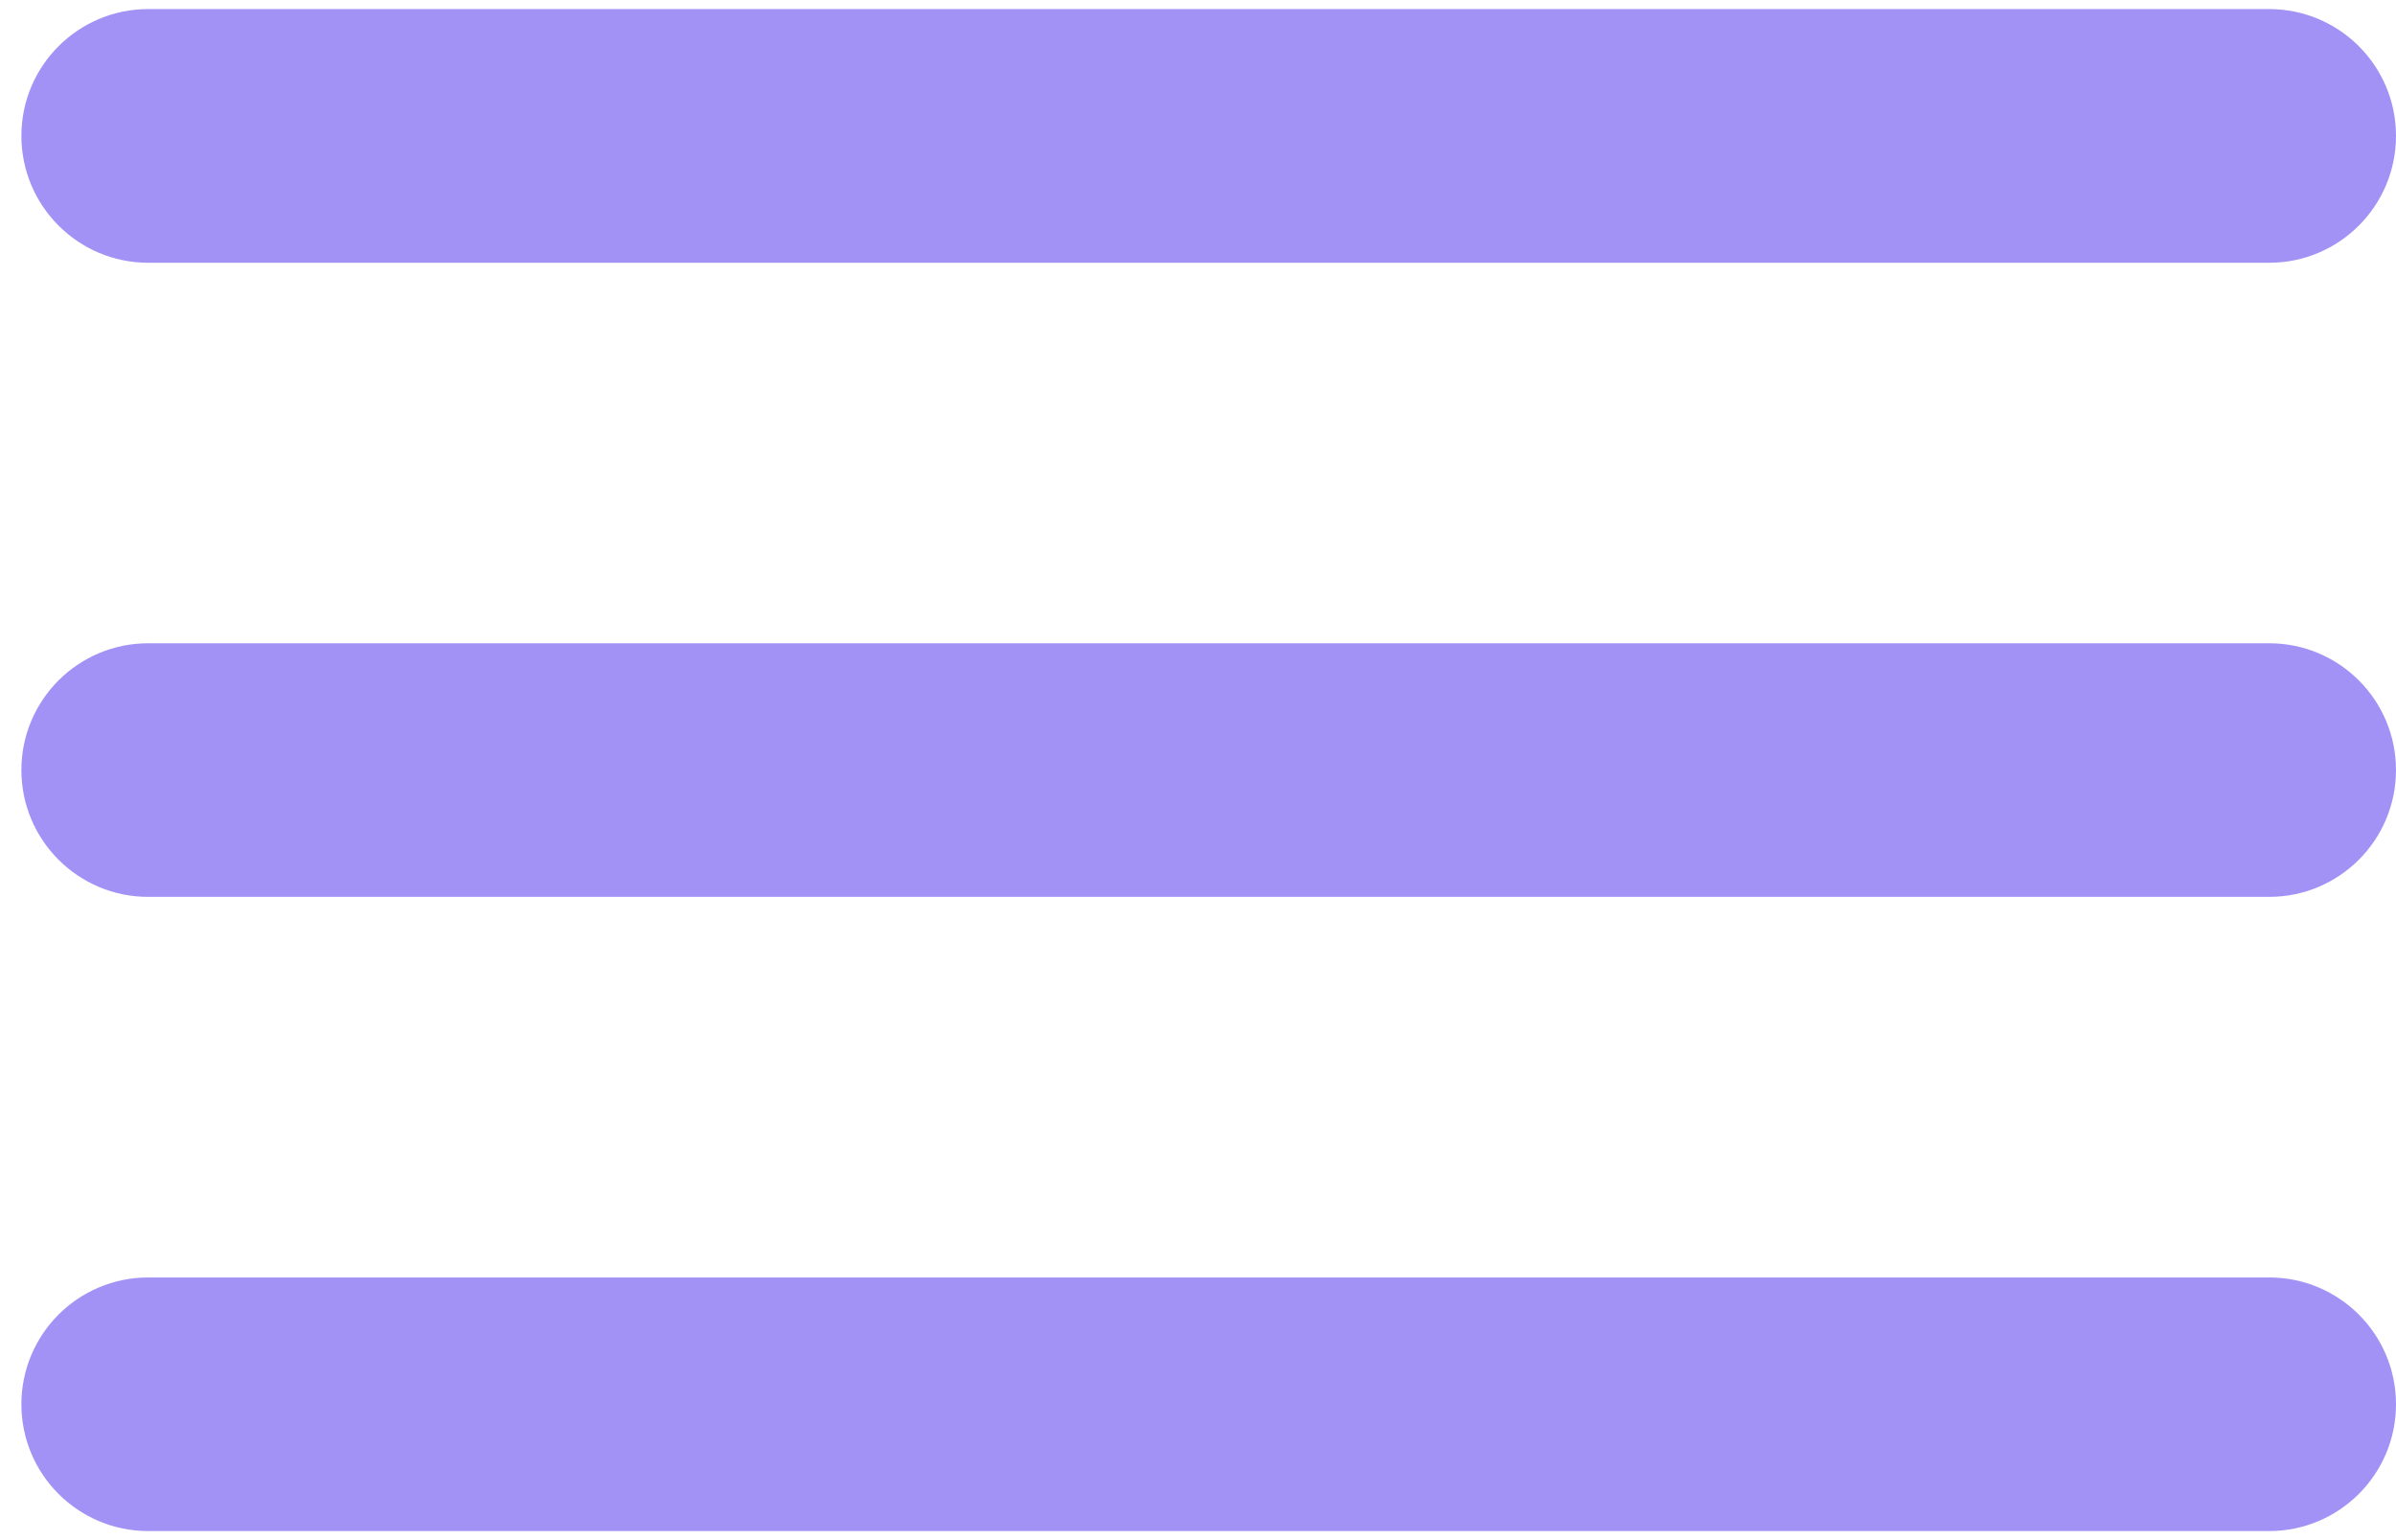 <svg xmlns="http://www.w3.org/2000/svg" width="28" height="18" viewBox="0 0 28 18" fill="none">
<path fill-rule="evenodd" clip-rule="evenodd" d="M1.732 3.071C0.914 3.071 0.25 2.407 0.25 1.588C0.25 0.769 0.914 0.106 1.732 0.106H26.518C27.336 0.106 28 0.769 28 1.588C28 2.407 27.336 3.071 26.518 3.071H1.732ZM0.25 9C0.25 9.819 0.914 10.482 1.732 10.482H26.518C27.336 10.482 28 9.819 28 9C28 8.181 27.336 7.518 26.518 7.518H1.732C0.914 7.518 0.25 8.181 0.25 9ZM0.25 16.412C0.25 17.231 0.914 17.894 1.732 17.894H26.518C27.336 17.894 28 17.231 28 16.412C28 15.593 27.336 14.93 26.518 14.93H1.732C0.914 14.93 0.25 15.593 0.25 16.412Z" fill="#A392F6"/>
</svg>